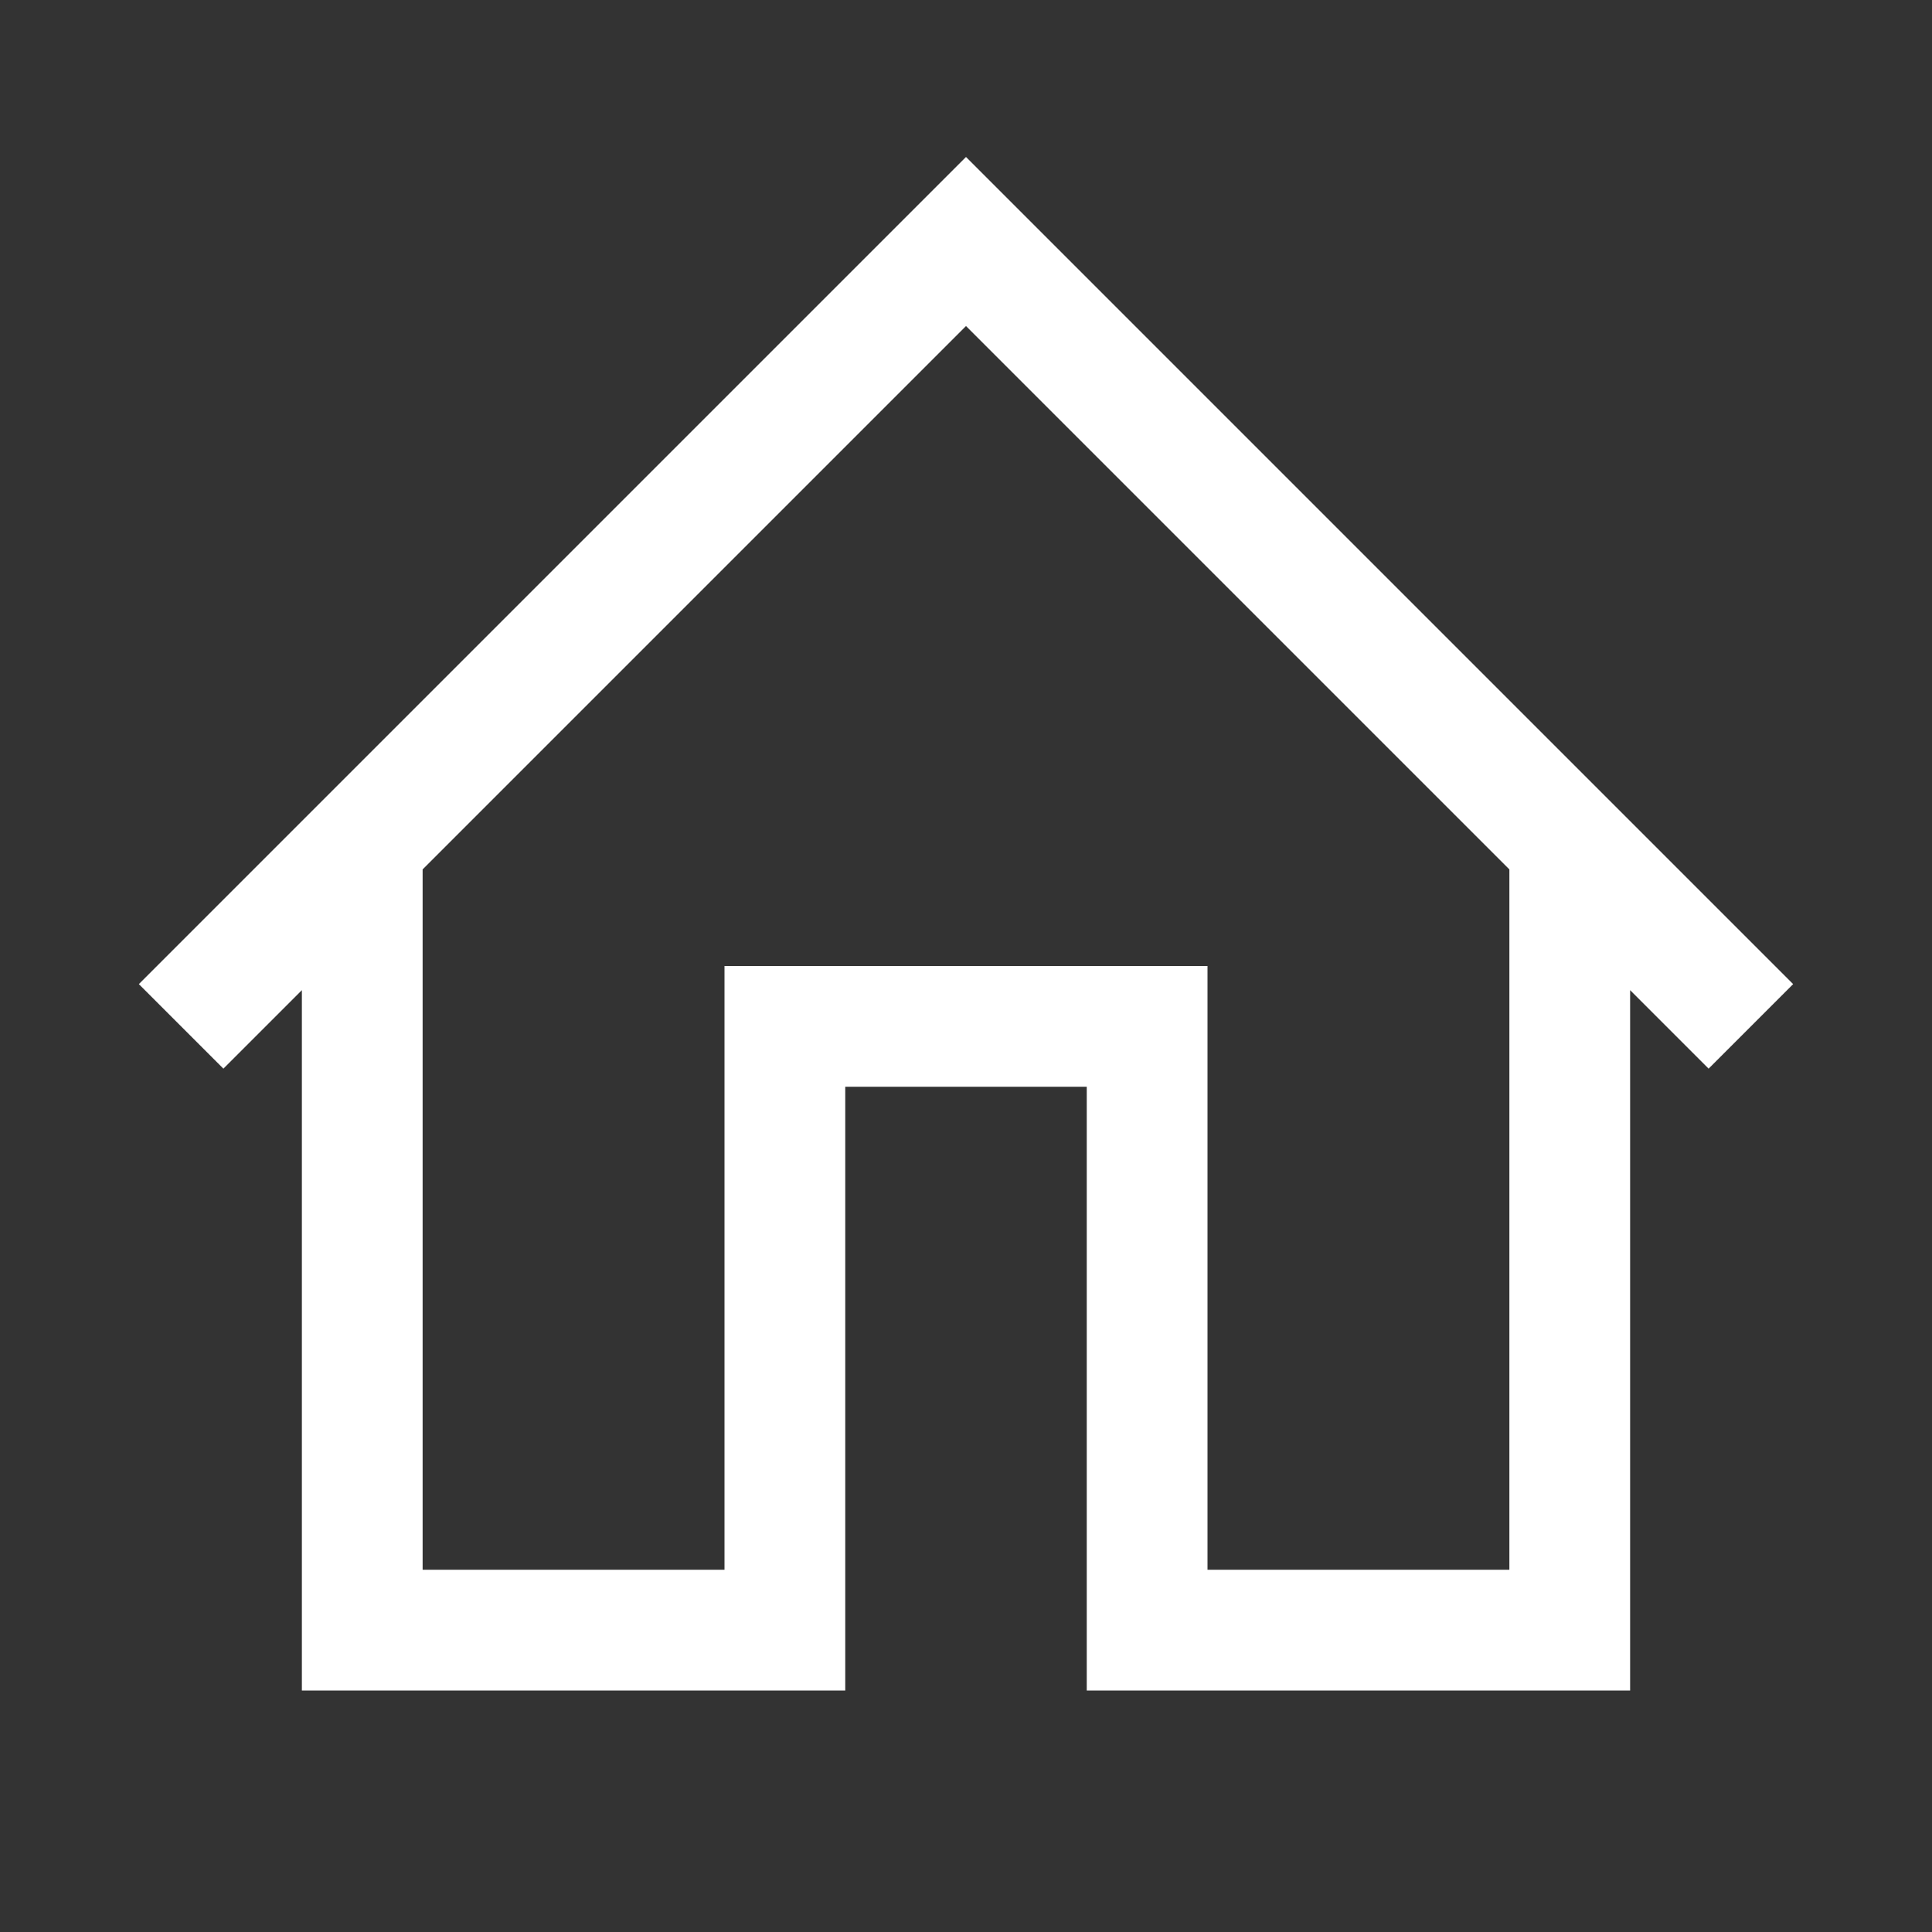 <?xml version="1.0" encoding="utf-8"?>
<!-- Generator: Adobe Illustrator 26.0.3, SVG Export Plug-In . SVG Version: 6.00 Build 0)  -->
<svg version="1.1" id="Слой_1" xmlns="http://www.w3.org/2000/svg" xmlns:xlink="http://www.w3.org/1999/xlink" x="0px" y="0px"
	 viewBox="0 0 32 32" style="enable-background:new 0 0 32 32;" xml:space="preserve">
<rect x="0" y="0" width="32" height="32" fill="#333333" stroke="none"/>
<style type="text/css">
	.st0{fill:#FFFFFF;}
</style>
<path class="st0" d="M16,2.6l-0.7,0.7l-13,13l1.4,1.4L5,16.4V28h9V18h4v10h9V16.4l1.3,1.3l1.4-1.4l-13-13L16,2.6z M16,5.4l9,9V26h-5
	V16h-8v10H7V14.4L16,5.4z"/>
</svg>
